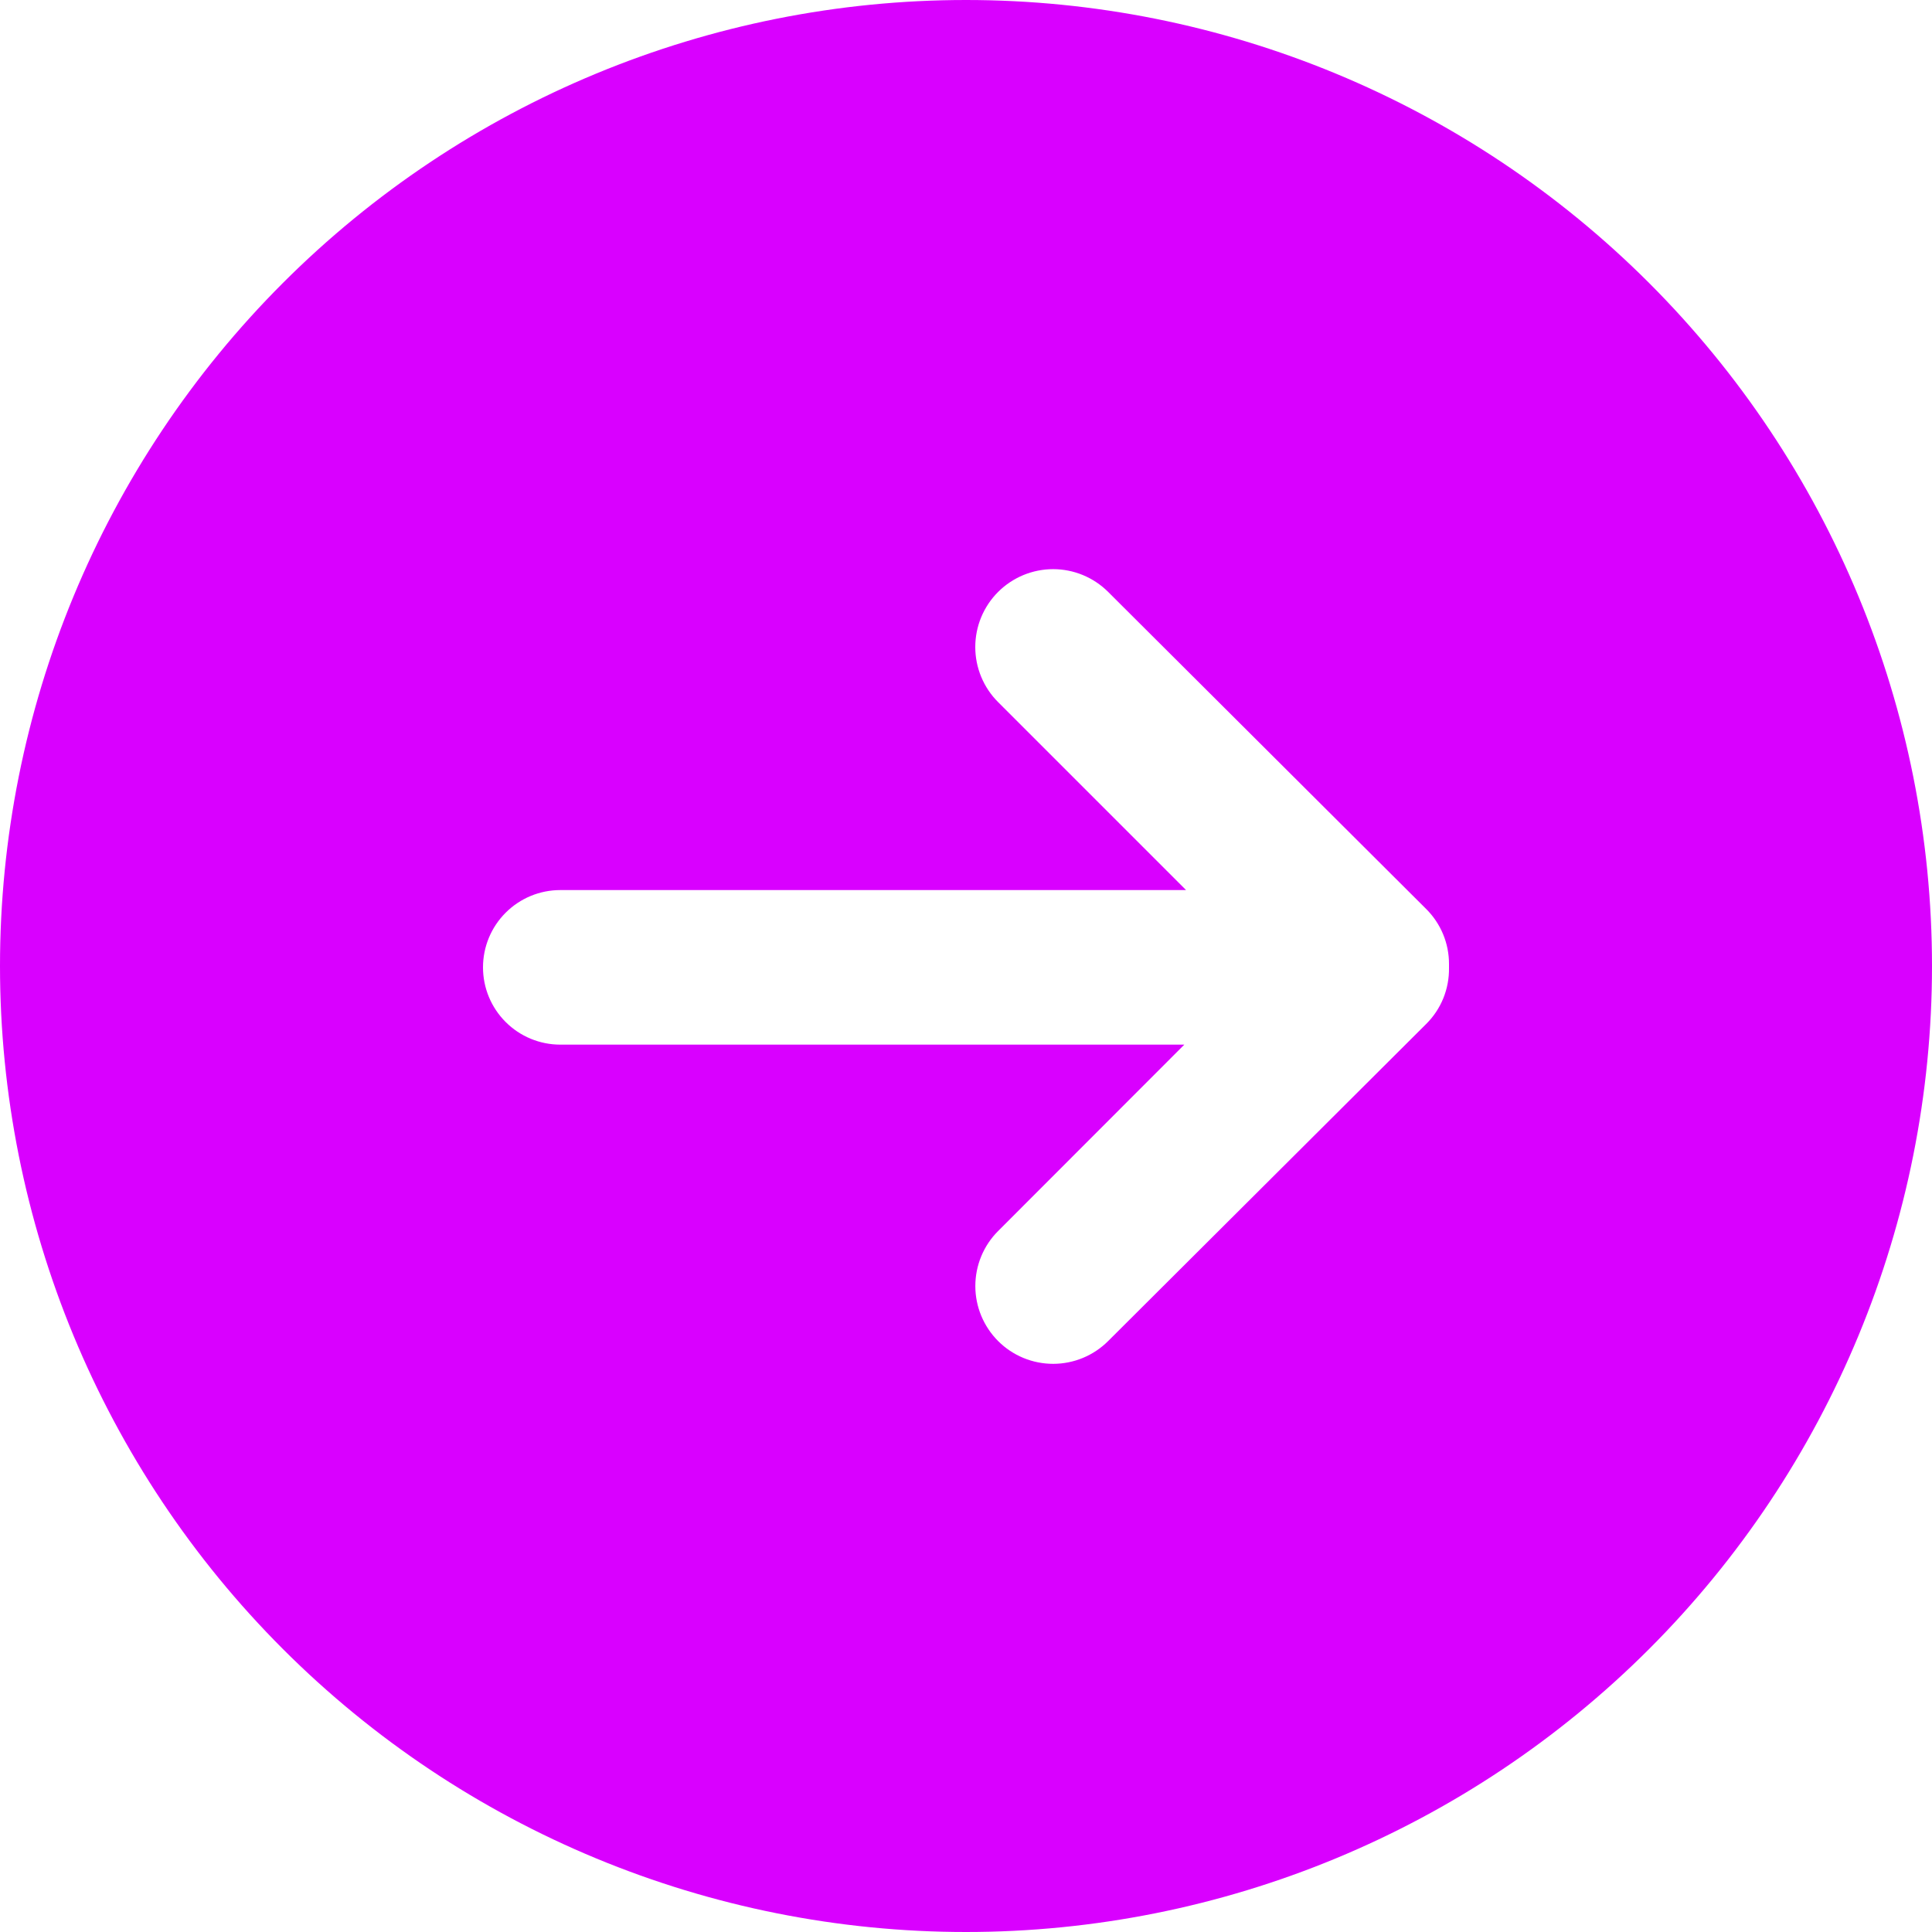 <?xml version="1.0" encoding="UTF-8"?> <svg xmlns="http://www.w3.org/2000/svg" width="100" height="100" viewBox="0 0 100 100" fill="none"><path d="M50 0C36.739 0 24.021 5.268 14.645 14.645C5.268 24.021 0 36.739 0 50C0 63.261 5.268 75.978 14.645 85.355C24.021 94.732 36.739 100 50 100C63.261 100 75.978 94.732 85.355 85.355C94.732 75.978 100 63.261 100 50C100 36.739 94.732 24.021 85.355 14.645C75.978 5.268 63.261 0 50 0ZM75 50.1C75.008 50.638 74.908 51.172 74.706 51.67C74.503 52.169 74.202 52.621 73.82 53L57.36 69.41C56.986 69.784 56.543 70.081 56.054 70.284C55.566 70.487 55.042 70.591 54.514 70.592C53.985 70.592 53.461 70.489 52.972 70.287C52.483 70.085 52.039 69.789 51.665 69.415C51.291 69.041 50.994 68.598 50.791 68.109C50.588 67.621 50.483 67.097 50.483 66.569C50.483 66.04 50.586 65.516 50.788 65.027C50.99 64.538 51.286 64.094 51.66 63.72L61.3 54.07H29C27.939 54.07 26.922 53.649 26.172 52.898C25.421 52.148 25 51.131 25 50.07C25 49.009 25.421 47.992 26.172 47.242C26.922 46.491 27.939 46.07 29 46.07H61.39L51.66 36.34C50.904 35.584 50.48 34.559 50.48 33.49C50.48 32.961 50.584 32.437 50.786 31.948C50.989 31.459 51.286 31.014 51.66 30.64C52.034 30.266 52.479 29.969 52.968 29.766C53.457 29.564 53.981 29.459 54.51 29.459C55.579 29.459 56.604 29.884 57.36 30.64L73.82 47.05C74.195 47.423 74.493 47.867 74.696 48.357C74.898 48.846 75.002 49.37 75 49.9V50.1Z" fill="#D900FF"></path></svg> 